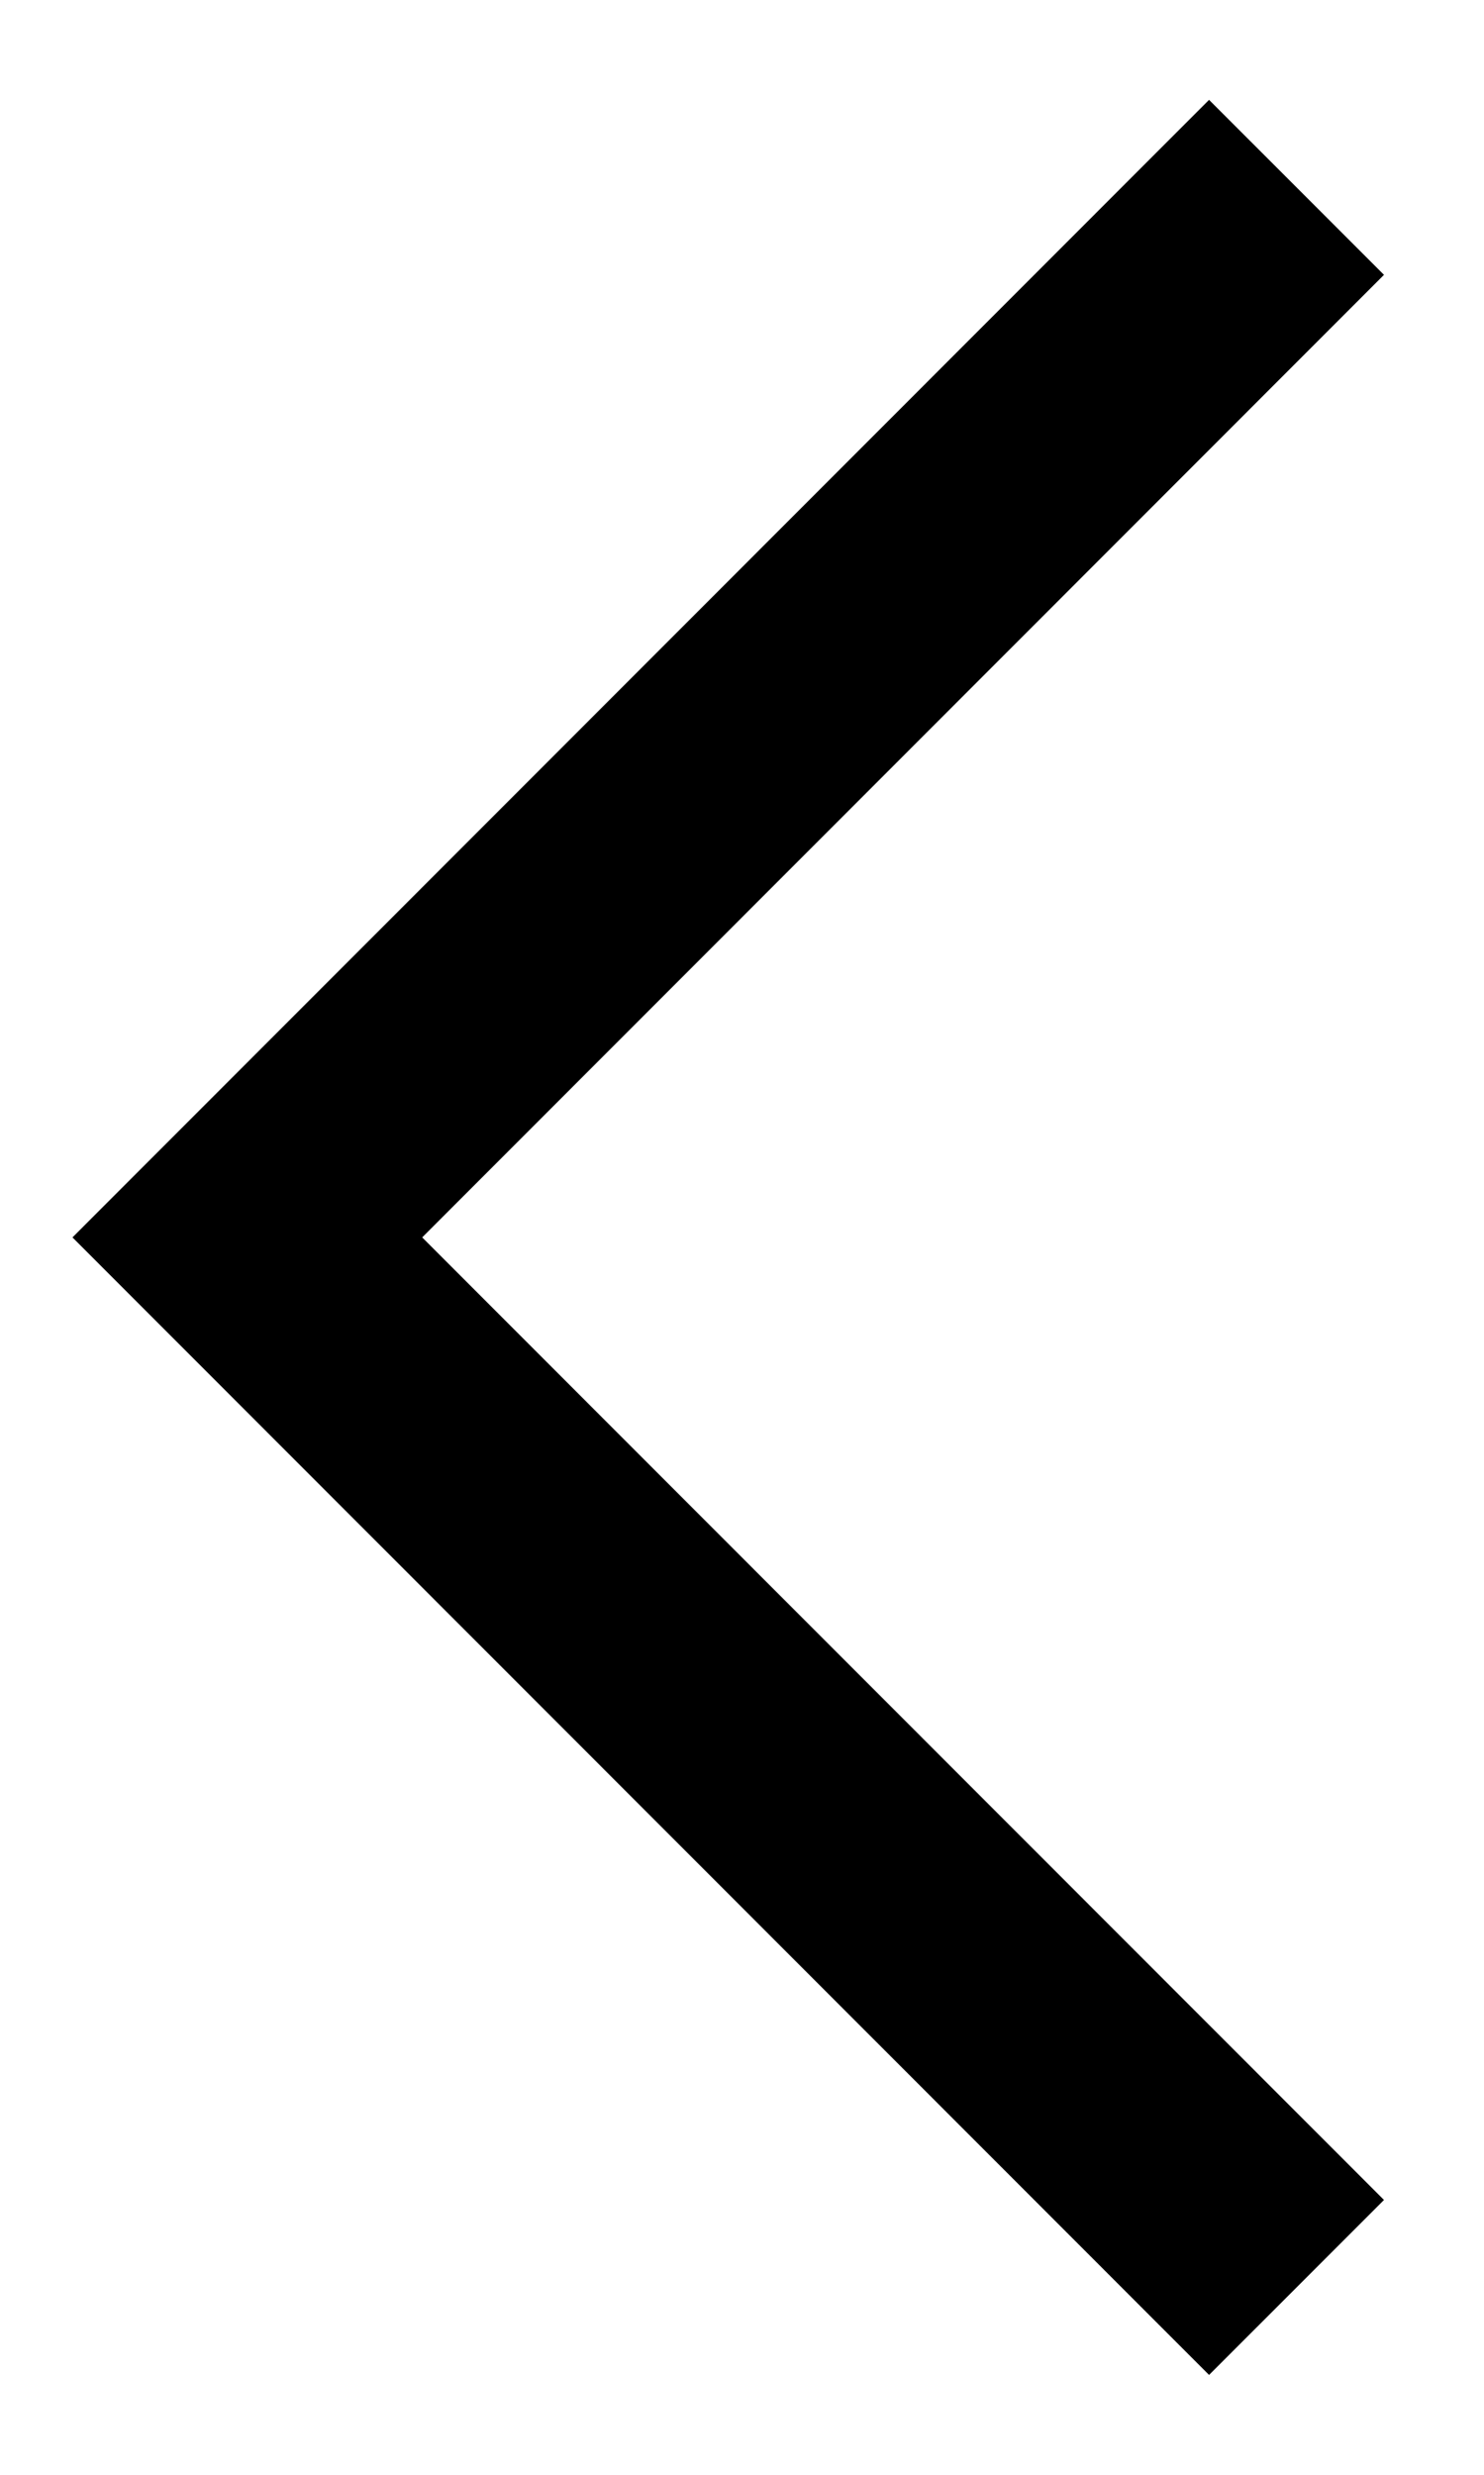 <?xml version="1.0" encoding="UTF-8"?> <svg xmlns="http://www.w3.org/2000/svg" width="6" height="10" viewBox="0 0 6 10" fill="none"><path d="M5.242 0.757L1 5L5.242 9.243" stroke="black"></path></svg> 